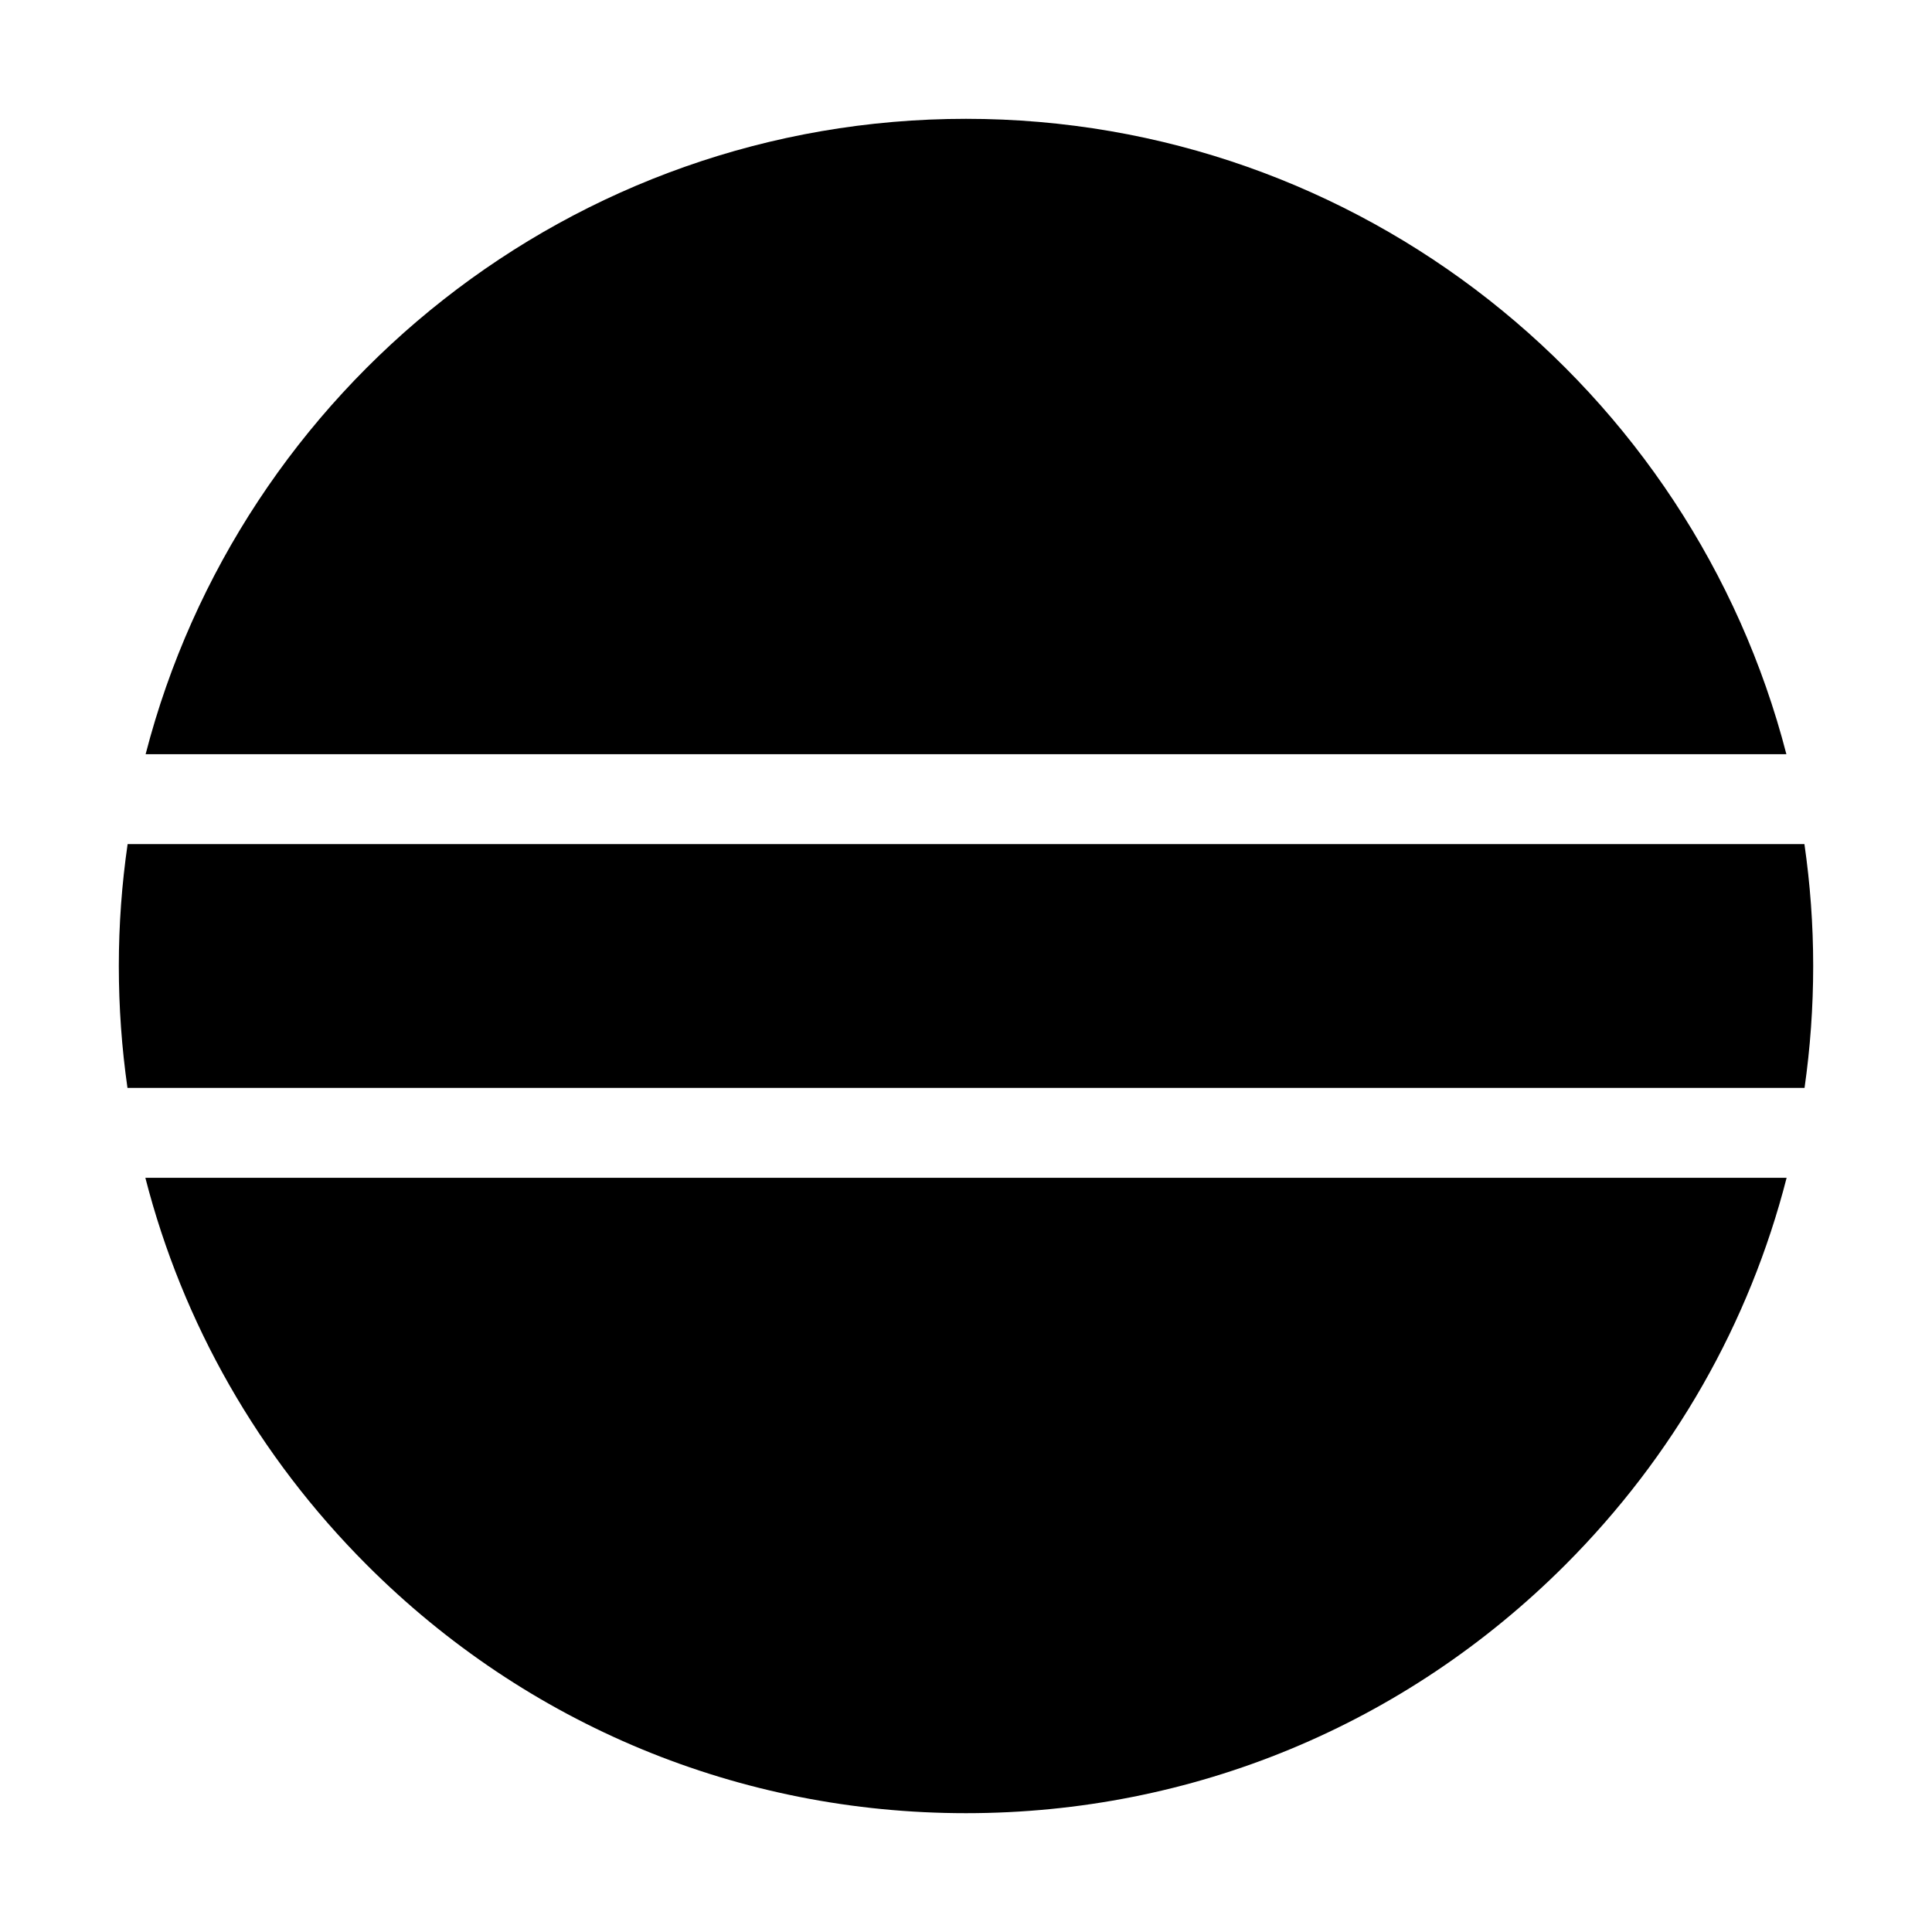 <?xml version="1.0" encoding="UTF-8"?>
<!-- Uploaded to: ICON Repo, www.svgrepo.com, Generator: ICON Repo Mixer Tools -->
<svg fill="#000000" width="800px" height="800px" version="1.1" viewBox="144 144 512 512" xmlns="http://www.w3.org/2000/svg">
 <g>
  <path d="m622.19 367.69h-444.37c-1.527 10.555-2.332 21.332-2.332 32.312 0 10.898 0.777 21.695 2.293 32.305h444.44c1.512-10.602 2.293-21.406 2.293-32.305 0-10.98-0.801-21.75-2.324-32.312z"/>
  <path d="m400 175.49c-104.42 0-192.42 71.656-217.41 168.38h434.82c-24.98-96.73-112.98-168.38-217.41-168.38z"/>
  <path d="m241.24 558.75c42.406 42.418 98.789 65.762 158.76 65.762s116.34-23.34 158.77-65.762c28.832-28.84 48.848-64.129 58.703-102.62h-434.95c9.871 38.484 29.898 73.785 58.719 102.62z"/>
 </g>
</svg>